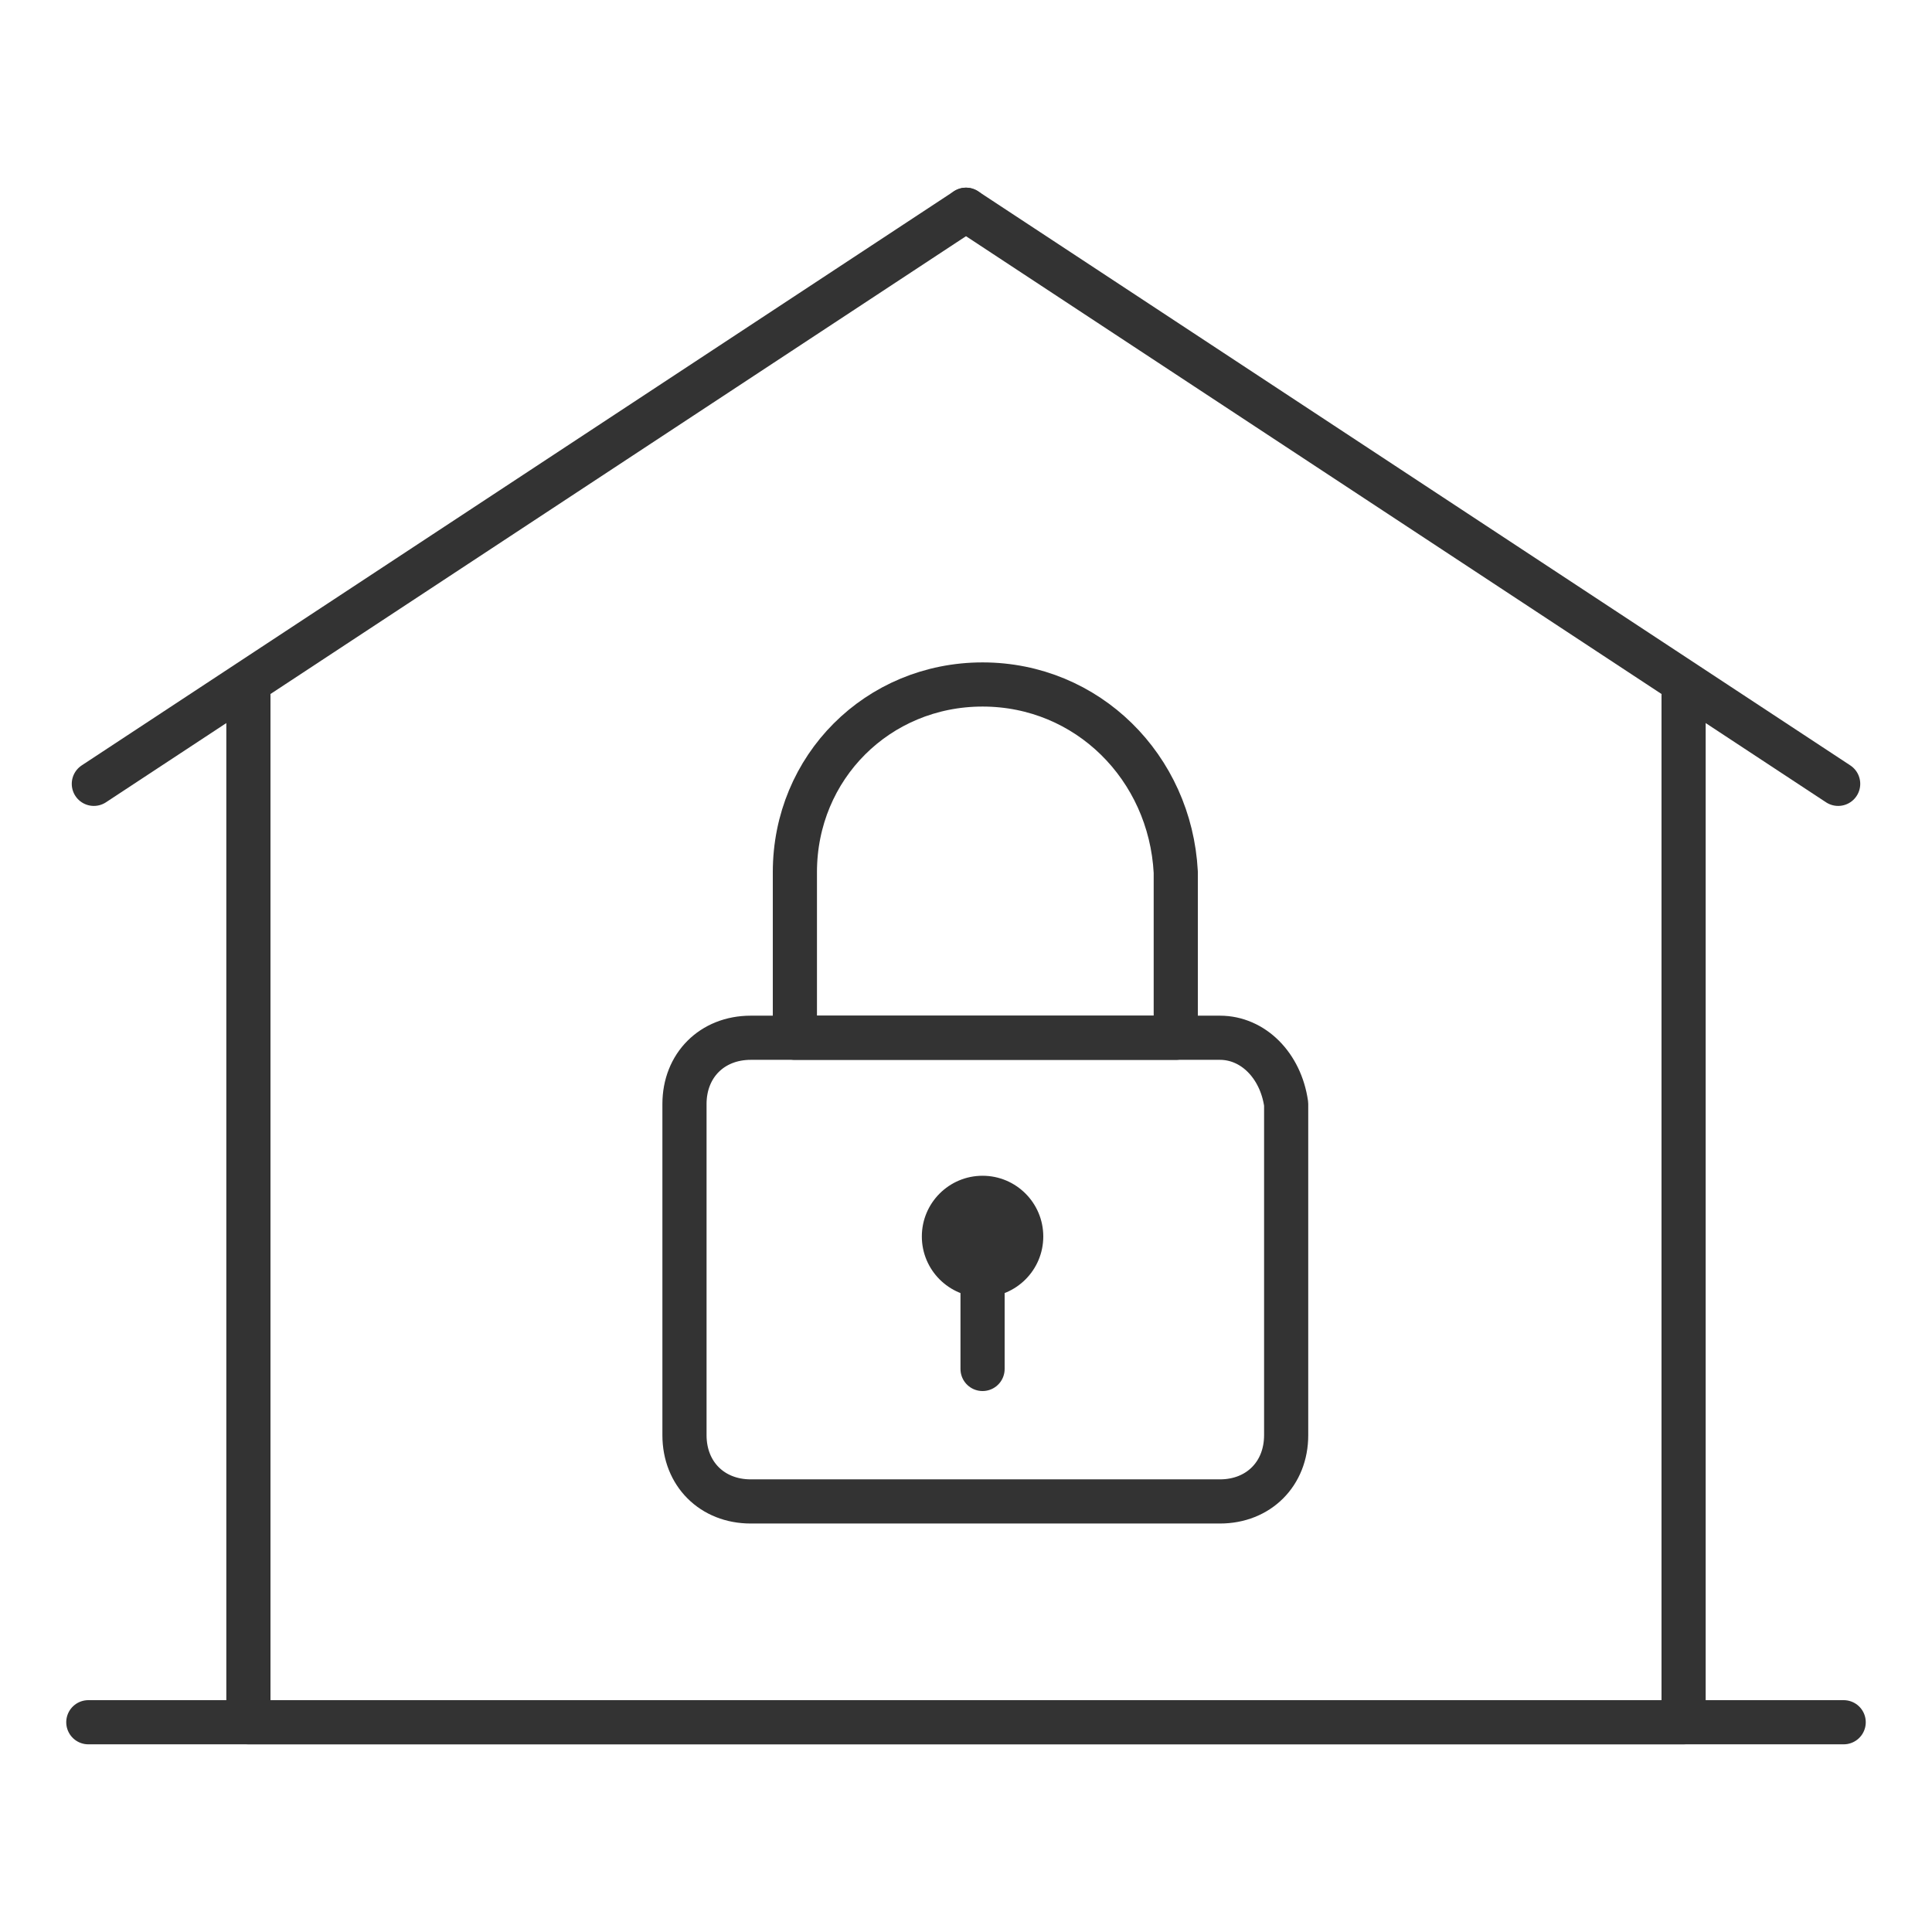 <?xml version="1.0" encoding="utf-8"?>
<!-- Generator: Adobe Illustrator 21.0.0, SVG Export Plug-In . SVG Version: 6.00 Build 0)  -->
<svg version="1.1" id="Шар_1" xmlns="http://www.w3.org/2000/svg" xmlns:xlink="http://www.w3.org/1999/xlink" x="0px" y="0px"
	 viewBox="0 0 35 35" style="enable-background:new 0 0 35 35;" xml:space="preserve">
<style type="text/css">
	.st0{fill:none;stroke:#333333;stroke-width:0.8;stroke-linecap:round;stroke-linejoin:round;stroke-miterlimit:10;}
	.st1{fill:#333333;}
	.st2{fill:none;}
	.st3{fill:#E6E6E6;stroke:#333333;stroke-width:0.8;stroke-linecap:round;stroke-linejoin:round;stroke-miterlimit:10;}
	.st4{fill:#FFFFFF;stroke:#333333;stroke-width:0.8;stroke-linecap:round;stroke-linejoin:round;stroke-miterlimit:10;}
</style>
<polyline class="st0" points="4.5,12.6 4.5,31.2 30.5,31.2 30.5,12.6 "/>
<path class="st0" d="M22.1,18.8h-8.5c-0.7,0-1.2,0.5-1.2,1.2v6c0,0.7,0.5,1.2,1.2,1.2h8.5c0.7,0,1.2-0.5,1.2-1.2v-6
	C23.2,19.3,22.7,18.8,22.1,18.8z"/>
<line class="st0" x1="1.7" y1="14.2" x2="17.5" y2="3.8"/>
<line class="st0" x1="33.3" y1="14.2" x2="17.5" y2="3.8"/>
<line class="st0" x1="1.6" y1="31.2" x2="33.4" y2="31.2"/>
<path class="st0" d="M17.8,12.4L17.8,12.4c-1.9,0-3.4,1.5-3.4,3.4v3h6.9v-3C21.2,13.9,19.7,12.4,17.8,12.4z"/>
<circle class="st1" cx="17.8" cy="22.4" r="1.1"/>
<line class="st0" x1="17.8" y1="23.4" x2="17.8" y2="24.8"/>
</svg>
